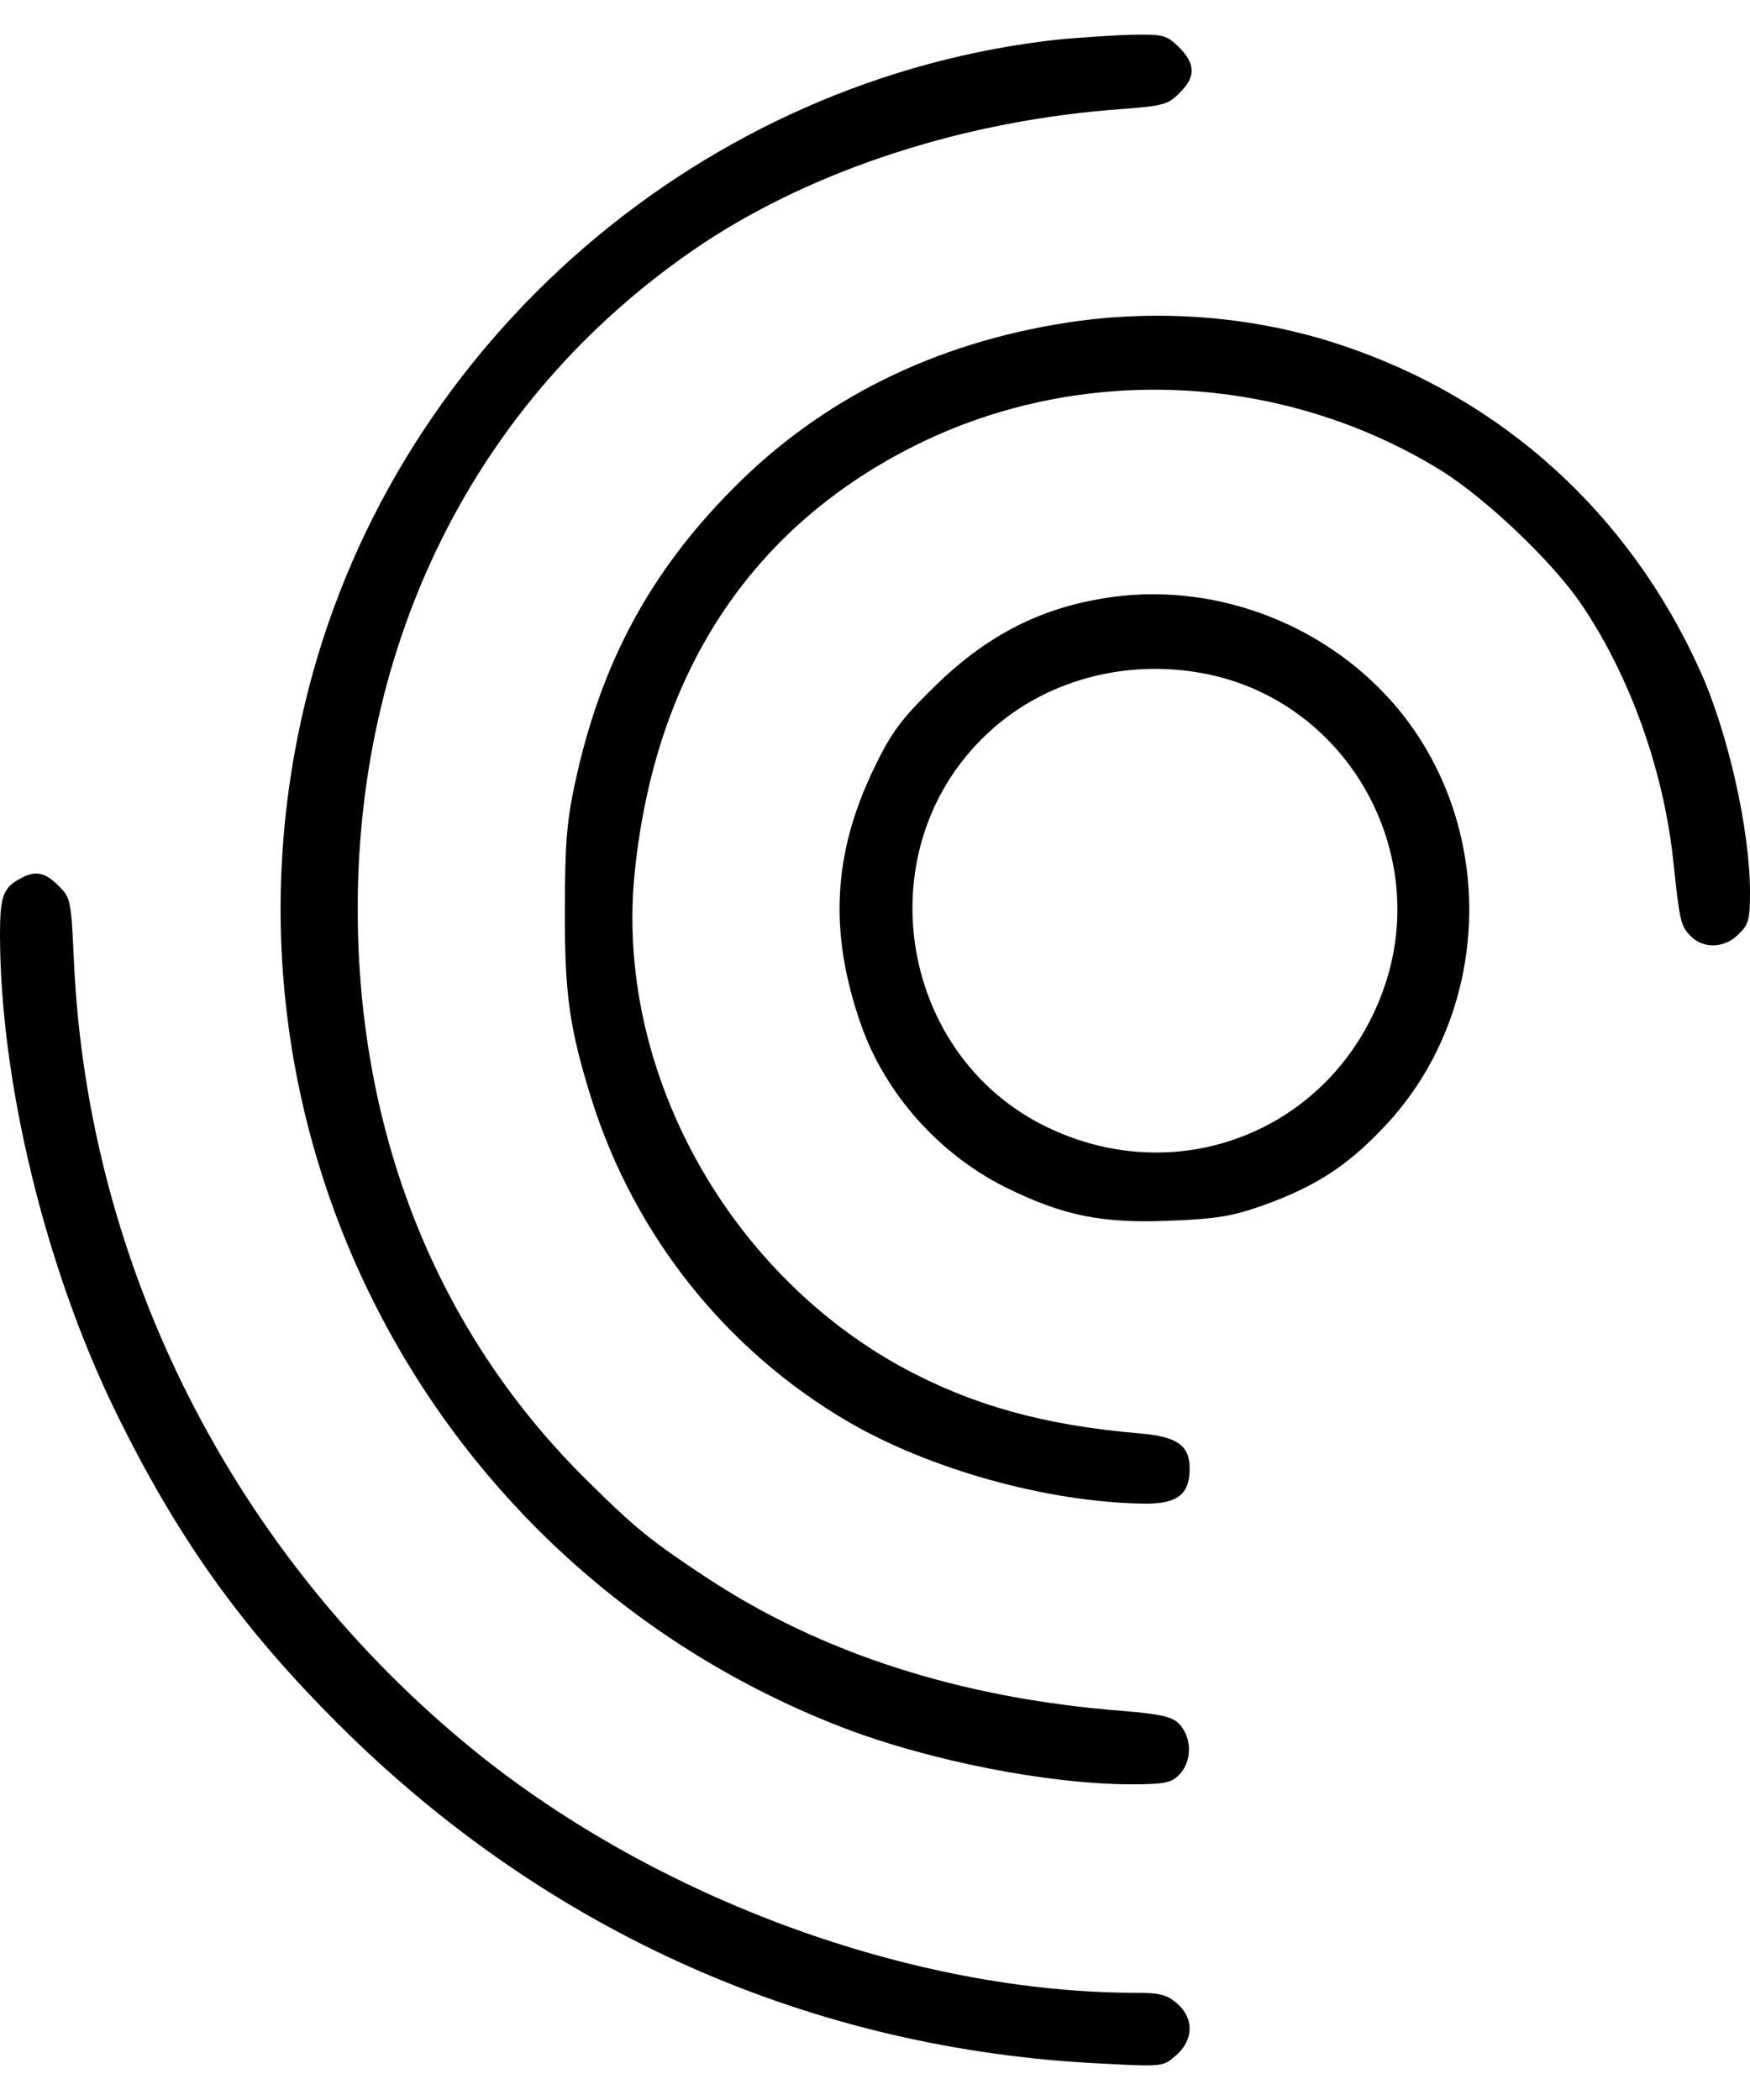 <svg width="20" height="24" viewBox="0 0 20 24" fill="none" xmlns="http://www.w3.org/2000/svg">
<path d="M12.13 0.448C8.041 0.879 4.554 3.884 3.528 7.868C2.254 12.811 4.87 17.904 9.632 19.744C10.617 20.122 11.979 20.392 12.933 20.392C13.3 20.392 13.383 20.376 13.472 20.288C13.627 20.132 13.627 19.858 13.472 19.697C13.394 19.619 13.259 19.588 12.813 19.552C10.969 19.407 9.368 18.889 8.057 18.018C7.446 17.614 7.264 17.469 6.72 16.93C5.005 15.246 4.088 12.967 4.088 10.386C4.088 7.215 5.518 4.464 8.031 2.785C9.321 1.93 11.047 1.371 12.824 1.246C13.295 1.21 13.352 1.195 13.482 1.06C13.668 0.879 13.663 0.733 13.477 0.542C13.332 0.402 13.3 0.391 12.943 0.397C12.736 0.402 12.368 0.428 12.13 0.448Z" fill="#000000"/>
<path d="M12.202 3.686C10.679 3.92 9.383 4.562 8.368 5.593C7.425 6.546 6.865 7.583 6.57 8.956C6.477 9.386 6.456 9.655 6.456 10.391C6.451 11.36 6.508 11.759 6.767 12.583C7.259 14.127 8.3 15.432 9.689 16.246C10.622 16.79 11.953 17.163 13.047 17.184C13.451 17.194 13.596 17.085 13.596 16.785C13.596 16.515 13.451 16.417 13.015 16.381C11.922 16.287 11.109 16.059 10.306 15.624C8.28 14.51 7.026 12.189 7.254 9.971C7.487 7.681 8.596 6.008 10.492 5.075C12.378 4.148 14.668 4.267 16.466 5.375C16.984 5.697 17.751 6.427 18.078 6.914C18.632 7.733 19.015 8.811 19.124 9.847C19.197 10.536 19.207 10.583 19.326 10.702C19.471 10.847 19.715 10.837 19.87 10.676C19.984 10.567 20 10.505 20 10.199C20 9.484 19.746 8.36 19.425 7.655C18.617 5.868 17.171 4.557 15.332 3.945C14.347 3.614 13.249 3.526 12.202 3.686Z" fill="#000000"/>
<path d="M12.725 6.821C11.917 6.93 11.275 7.251 10.643 7.883C10.29 8.23 10.181 8.381 9.984 8.79C9.518 9.759 9.472 10.66 9.839 11.707C10.114 12.495 10.725 13.184 11.487 13.567C12.145 13.893 12.596 13.987 13.389 13.95C13.907 13.93 14.088 13.899 14.44 13.774C15.041 13.557 15.399 13.324 15.824 12.873C17.047 11.578 17.119 9.495 15.99 8.116C15.207 7.163 13.943 6.66 12.725 6.821ZM13.881 7.723C15.425 8.09 16.337 9.743 15.829 11.256C15.28 12.888 13.503 13.629 11.959 12.878C10.285 12.065 9.902 9.764 11.218 8.448C11.891 7.769 12.907 7.495 13.881 7.723Z" fill="#000000"/>
<path d="M0.233 10.04C0.036 10.143 0 10.247 0 10.677C0 12.356 0.518 14.49 1.321 16.133C2.026 17.573 2.756 18.599 3.881 19.718C6.259 22.086 9.28 23.428 12.601 23.584C13.285 23.62 13.295 23.62 13.44 23.49C13.643 23.314 13.648 23.066 13.451 22.895C13.337 22.796 13.249 22.775 12.99 22.775C10.435 22.775 7.508 21.703 5.415 20.003C2.674 17.775 1.005 14.485 0.845 10.988C0.813 10.288 0.808 10.257 0.668 10.123C0.518 9.967 0.399 9.946 0.233 10.04Z" fill="#000000"/>
</svg>